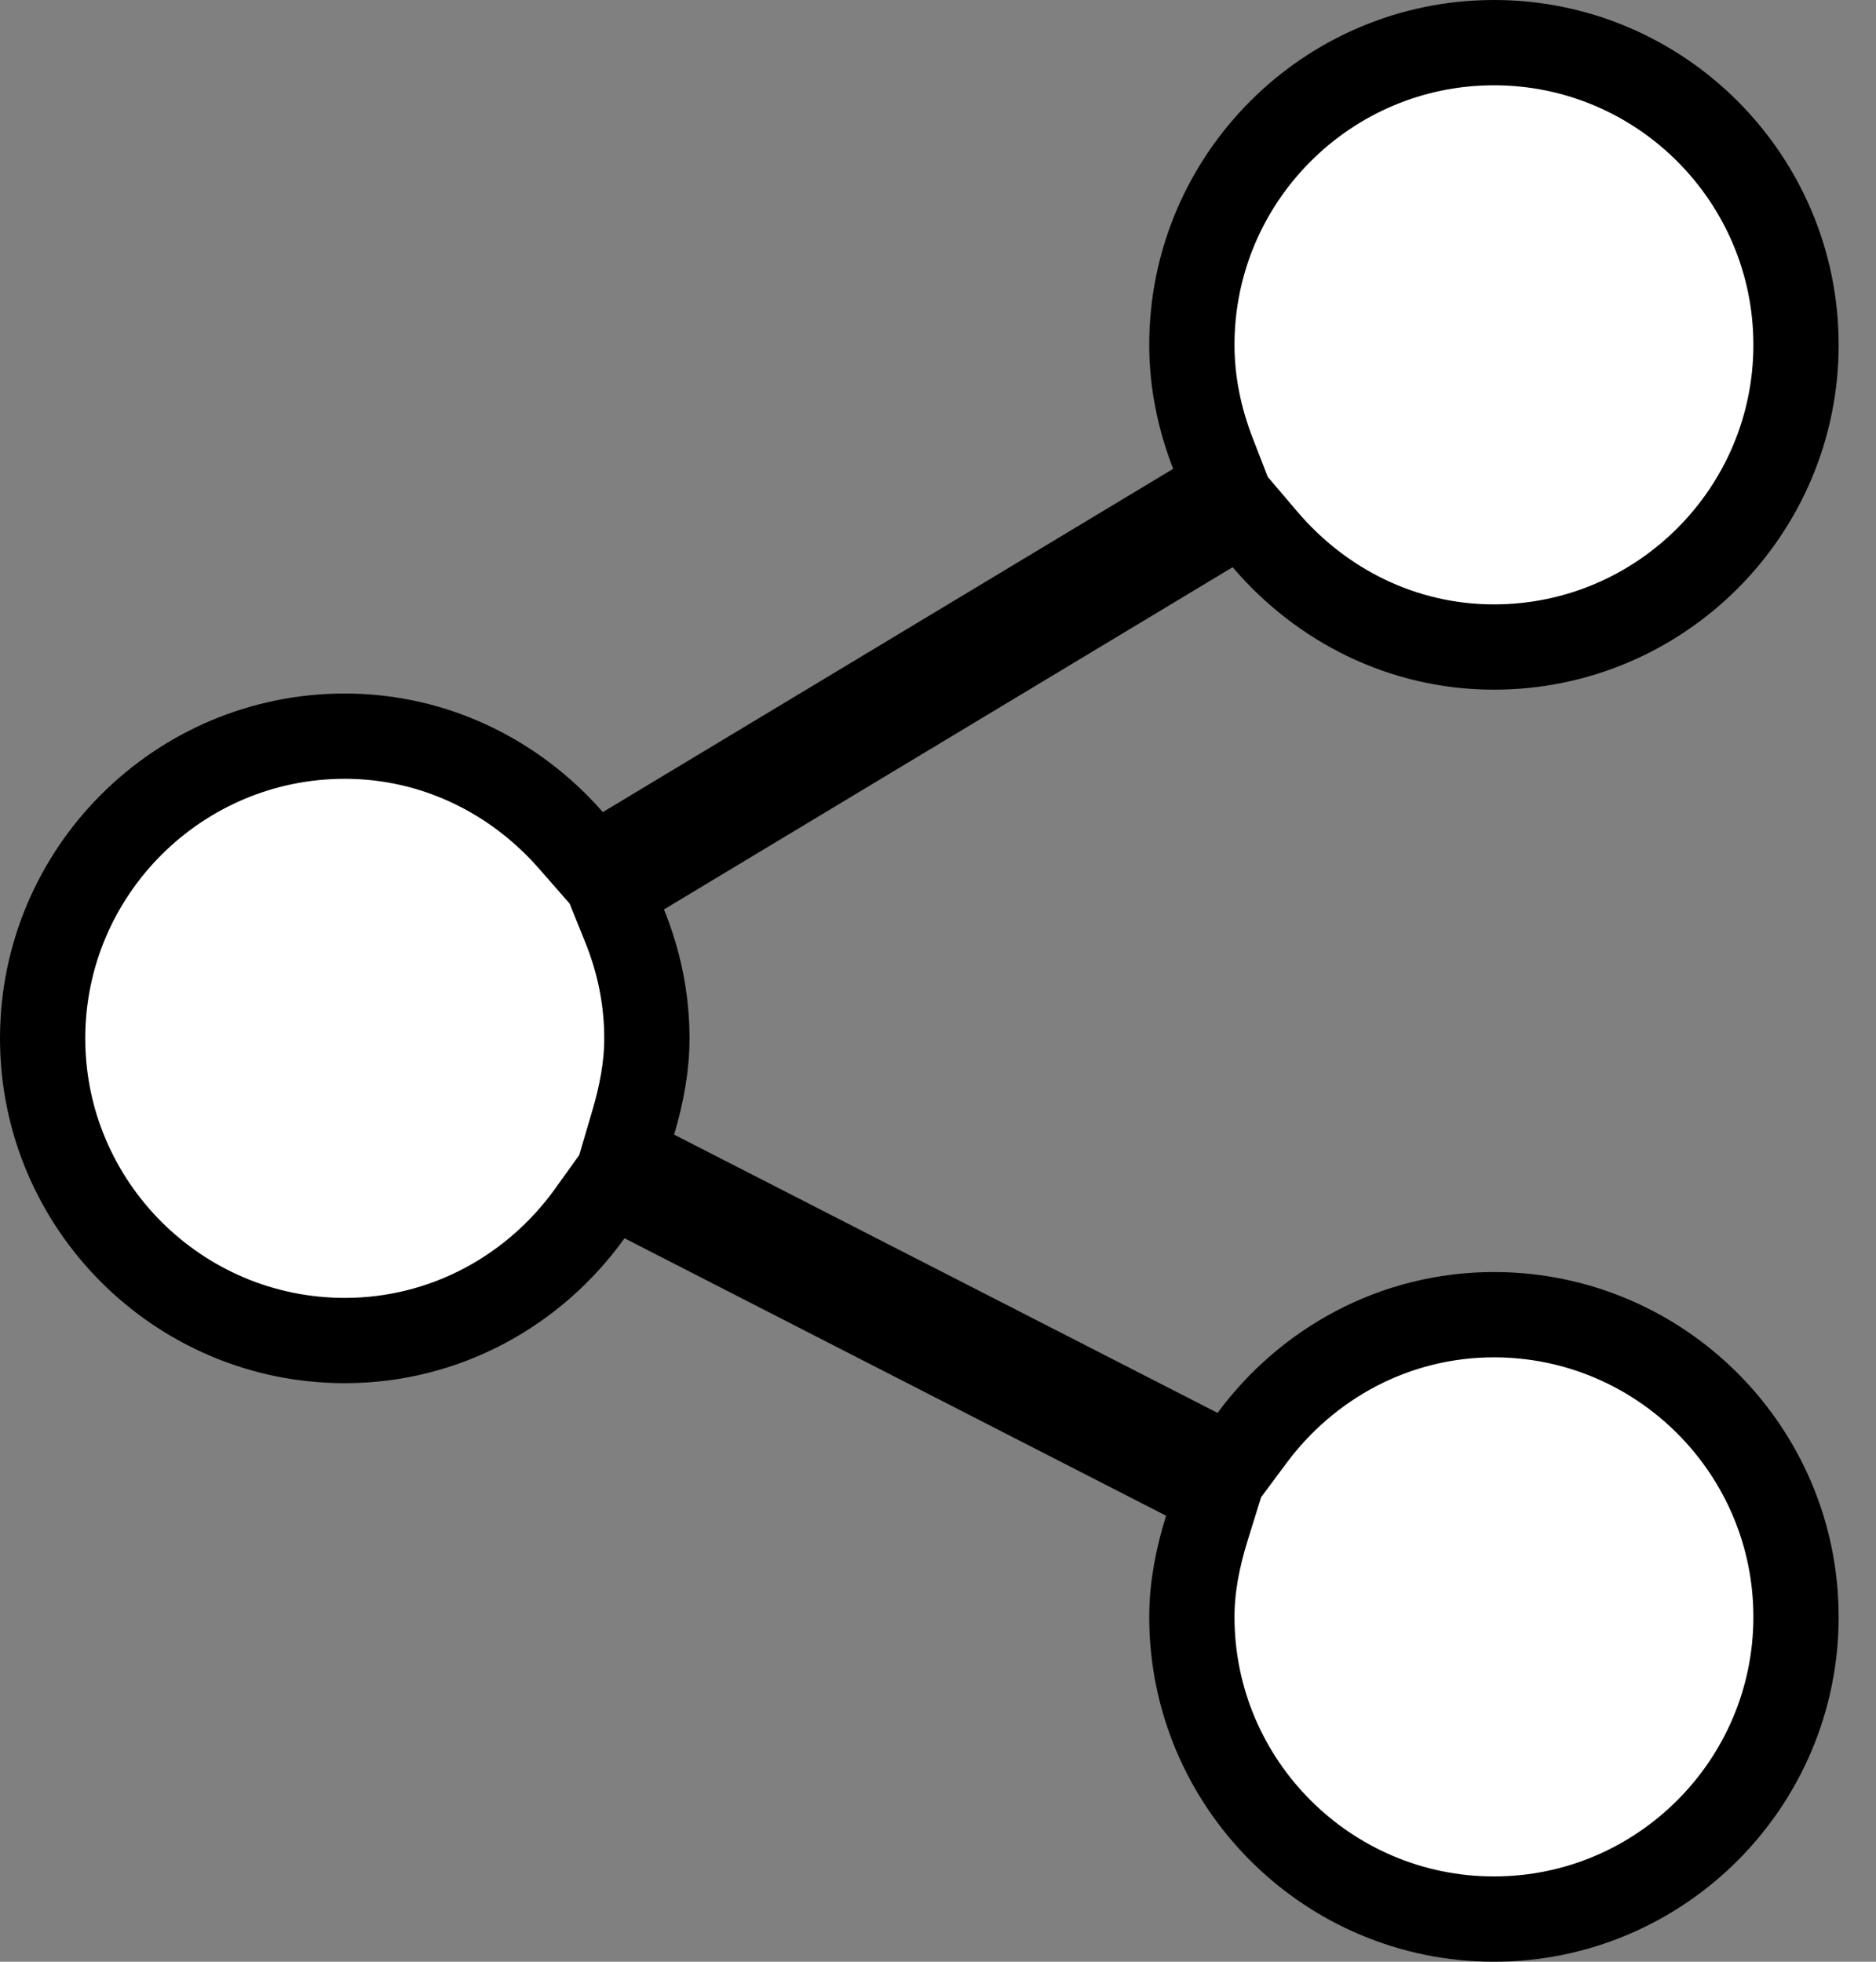 <svg width="22" height="23" viewBox="0 0 22 23" fill="none" xmlns="http://www.w3.org/2000/svg">
<rect x="0" y="0" width="22" height="23" fill="#808080" stroke="none"/>
<path d="M14.05 17.01L14.427 17.203L14.68 16.863C15.329 15.985 16.357 15.414 17.52 15.414C19.473 15.414 21.062 17.004 21.062 18.957C21.062 20.91 19.473 22.5 17.52 22.5C15.566 22.5 13.977 20.91 13.977 18.957C13.977 18.607 14.045 18.265 14.152 17.919L14.277 17.517L13.903 17.326L7.552 14.073L7.168 13.877L6.917 14.227C6.271 15.128 5.226 15.717 4.043 15.717C2.09 15.717 0.5 14.127 0.5 12.174C0.5 10.22 2.09 8.631 4.043 8.631C5.098 8.631 6.04 9.105 6.694 9.851L6.969 10.165L7.327 9.95L14.016 5.925L14.376 5.708L14.224 5.316C14.068 4.913 13.977 4.487 13.977 4.043C13.977 2.09 15.566 0.5 17.52 0.5C19.473 0.5 21.062 2.09 21.062 4.043C21.062 5.996 19.473 7.586 17.52 7.586C16.446 7.586 15.491 7.094 14.836 6.326L14.561 6.003L14.197 6.222L7.529 10.234L7.163 10.455L7.323 10.851C7.491 11.263 7.586 11.708 7.586 12.174C7.586 12.505 7.524 12.829 7.426 13.162L7.309 13.559L7.678 13.748L14.05 17.01Z" fill="white" stroke="black"/>
</svg>
